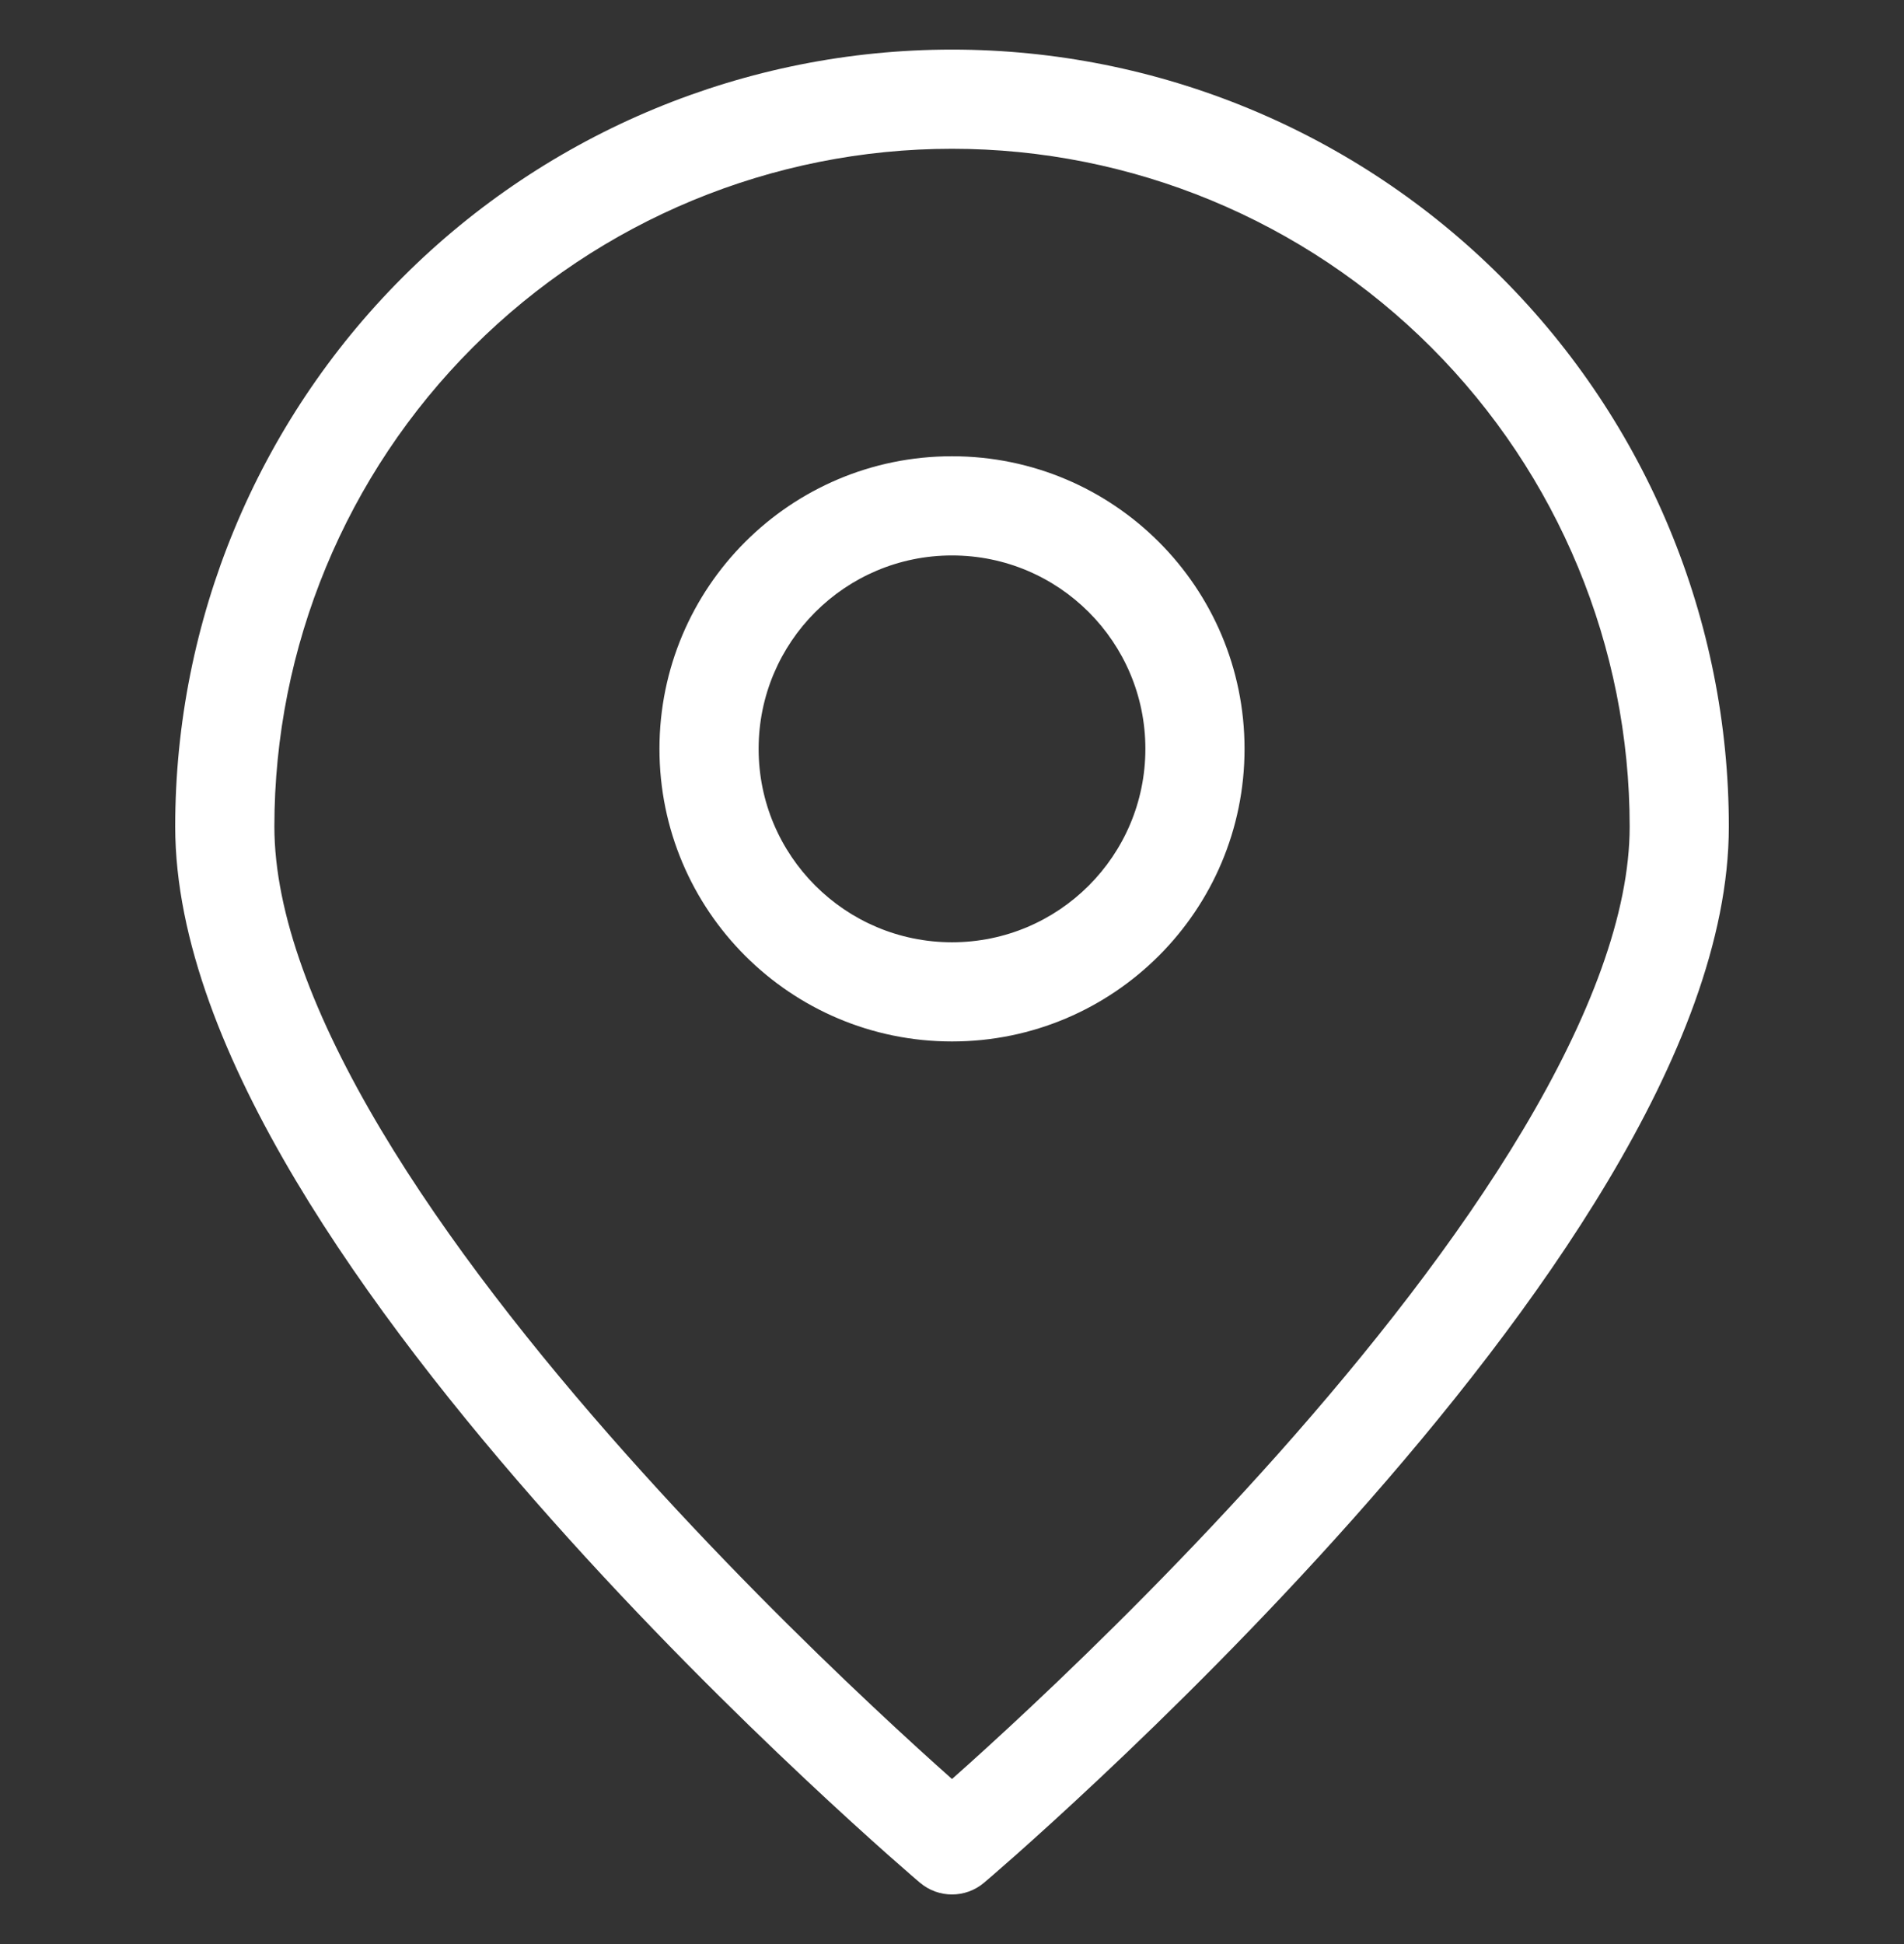 <?xml version="1.0" encoding="UTF-8"?> <svg xmlns="http://www.w3.org/2000/svg" width="48" height="49" viewBox="0 0 48 49" fill="none"><rect x="0" y="0" width="48" height="49" fill="#333333" stroke="none"/><path fill-rule="evenodd" clip-rule="evenodd" d="M11.921 8.754C15.124 5.55 19.47 3.75 24 3.75C28.531 3.75 32.876 5.55 36.08 8.754C39.284 11.957 41.084 16.303 41.084 20.833C41.084 23.026 40.076 25.659 38.396 28.475C36.733 31.262 34.497 34.088 32.233 36.633C29.973 39.172 27.71 41.404 26.009 43.002C25.183 43.779 24.492 44.404 24 44.84C23.509 44.404 22.818 43.779 21.992 43.002C20.291 41.404 18.027 39.172 15.768 36.633C13.503 34.088 11.268 31.262 9.605 28.475C7.925 25.659 6.917 23.026 6.917 20.833C6.917 16.303 8.717 11.957 11.921 8.754ZM23.192 47.453C23.192 47.453 23.192 47.453 24 46.5L23.192 47.453C23.658 47.849 24.342 47.849 24.809 47.453L24 46.5C24.809 47.453 24.809 47.453 24.809 47.453L24.81 47.452L24.813 47.45L24.824 47.44L24.866 47.404C24.902 47.373 24.956 47.328 25.025 47.268C25.162 47.148 25.363 46.973 25.618 46.748C26.127 46.296 26.852 45.641 27.721 44.824C29.458 43.192 31.777 40.906 34.101 38.294C36.42 35.688 38.768 32.73 40.542 29.756C42.3 26.81 43.584 23.703 43.584 20.833C43.584 15.639 41.52 10.658 37.848 6.986C34.175 3.313 29.194 1.25 24 1.25C18.806 1.25 13.825 3.313 10.153 6.986C6.48 10.658 4.417 15.639 4.417 20.833C4.417 23.703 5.701 26.81 7.458 29.756C9.233 32.73 11.581 35.688 13.9 38.294C16.223 40.906 18.543 43.192 20.28 44.824C21.149 45.641 21.874 46.296 22.383 46.748C22.638 46.973 22.838 47.148 22.976 47.268L23.07 47.349L23.134 47.404L23.176 47.44L23.188 47.45L23.191 47.452L23.192 47.453ZM28.875 18.875C28.875 21.567 26.693 23.75 24 23.75C21.308 23.75 19.125 21.567 19.125 18.875C19.125 16.183 21.308 14 24 14C26.693 14 28.875 16.183 28.875 18.875ZM31.375 18.875C31.375 22.948 28.073 26.25 24 26.25C19.927 26.25 16.625 22.948 16.625 18.875C16.625 14.802 19.927 11.5 24 11.5C28.073 11.5 31.375 14.802 31.375 18.875Z" fill="white"></path></svg> 